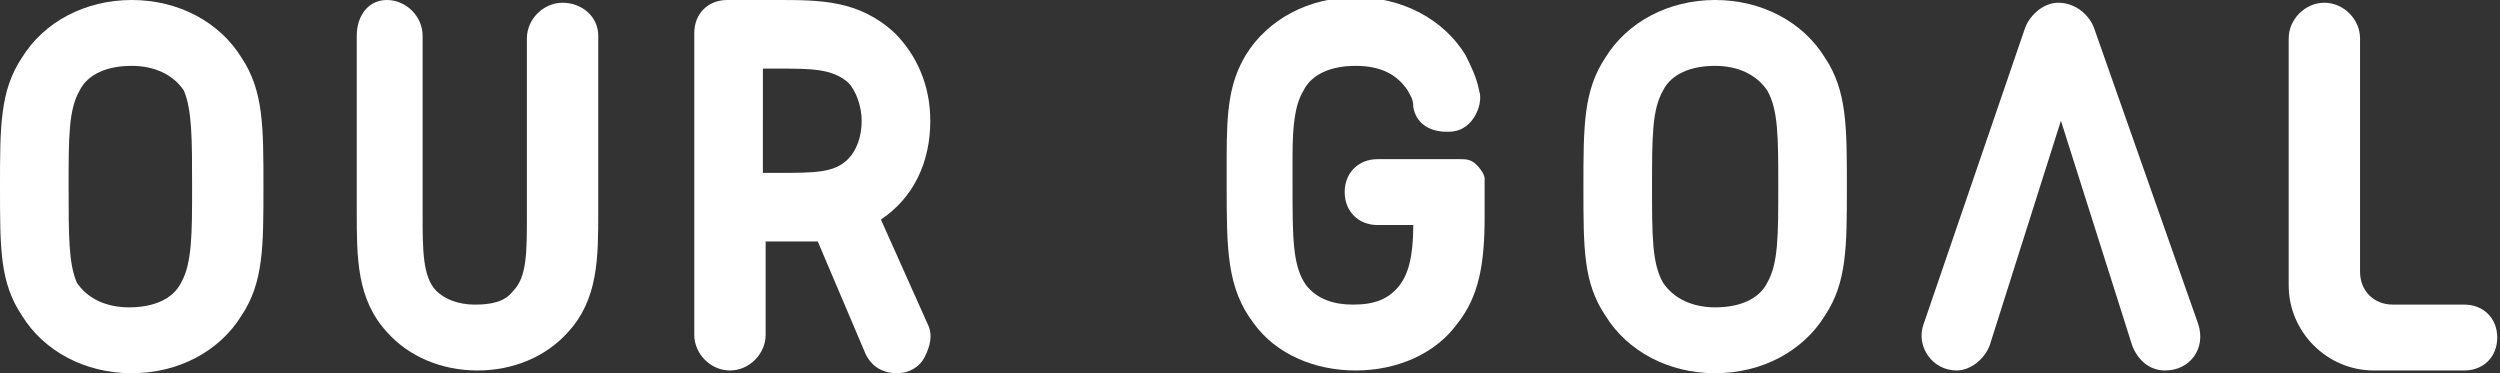 <?xml version="1.0" encoding="utf-8"?>
<!-- Generator: Adobe Illustrator 25.2.3, SVG Export Plug-In . SVG Version: 6.00 Build 0)  -->
<svg version="1.1" id="Capa_1" xmlns="http://www.w3.org/2000/svg" xmlns:xlink="http://www.w3.org/1999/xlink" x="0px" y="0px"
	 viewBox="0 0 91.1 13.6" style="enable-background:new 0 0 91.1 13.6;" xml:space="preserve">
<rect x="0" y="0" width="91.1" height="13.6" fill="#333333" stroke="none"/>
<style type="text/css">
	.st0{fill:#FFFFFF;}
</style>
<g>
	<path class="st0" d="M20.5,0.1c-0.7,0-1.3,0.6-1.3,1.3v6.4c0,1.4,0,2.3-0.5,2.8c-0.3,0.4-0.8,0.5-1.4,0.5s-1.1-0.2-1.4-0.5
		c-0.5-0.5-0.5-1.5-0.5-2.8V1.3c0-0.7-0.6-1.3-1.3-1.3S13,0.6,13,1.3v6.4c0,1.7,0,3.2,1.1,4.4c0.8,0.9,2,1.4,3.3,1.4
		s2.5-0.5,3.3-1.4c1.1-1.2,1.1-2.7,1.1-4.4V1.3C21.8,0.6,21.2,0.1,20.5,0.1z"/>
	<path class="st0" d="M8.8,2.1C8,0.8,6.5,0,4.8,0s-3.2,0.8-4,2.1C0,3.3,0,4.6,0,6.8c0,2.3,0,3.5,0.8,4.7c0.8,1.3,2.3,2.1,4,2.1
		s3.2-0.8,4-2.1c0.8-1.2,0.8-2.5,0.8-4.7C9.6,4.6,9.6,3.3,8.8,2.1z M2.9,3.3c0.3-0.6,1-0.9,1.9-0.9c0.8,0,1.5,0.3,1.9,0.9
		C7,4,7,5.1,7,6.8s0,2.8-0.4,3.5c-0.3,0.6-1,0.9-1.9,0.9c-0.8,0-1.5-0.3-1.9-0.9C2.5,9.6,2.5,8.6,2.5,6.8S2.5,4,2.9,3.3z"/>
	<path class="st0" d="M66.5,2.1c-0.8-1.3-2.3-2.1-4-2.1c-1.7,0-3.2,0.8-4,2.1c-0.8,1.2-0.8,2.5-0.8,4.7c0,2.3,0,3.5,0.8,4.7
		c0.8,1.3,2.3,2.1,4,2.1c1.7,0,3.2-0.8,4-2.1c0.8-1.2,0.8-2.5,0.8-4.7C67.3,4.6,67.3,3.3,66.5,2.1z M60.6,3.3c0.3-0.6,1-0.9,1.9-0.9
		c0.8,0,1.5,0.3,1.9,0.9c0.4,0.7,0.4,1.7,0.4,3.5s0,2.8-0.4,3.5c-0.3,0.6-1,0.9-1.9,0.9c-0.8,0-1.5-0.3-1.9-0.9
		c-0.4-0.7-0.4-1.7-0.4-3.5S60.2,4,60.6,3.3z"/>
	<path class="st0" d="M87.2,11.1c-0.7,0-1.2-0.5-1.2-1.2V1.4c0-0.7-0.6-1.3-1.3-1.3l0,0c-0.7,0-1.3,0.6-1.3,1.3v9
		c0,1.7,1.4,3.1,3.1,3.1h3.3c0.7,0,1.2-0.5,1.2-1.2v0c0-0.7-0.5-1.2-1.2-1.2H87.2z"/>
	<path class="st0" d="M73.8,1l-3.7,10.8c-0.3,0.8,0.3,1.7,1.2,1.7l0,0c0.5,0,1-0.4,1.2-0.9l2.6-8.2l2.6,8.2c0.2,0.5,0.6,0.9,1.2,0.9
		h0c0.9,0,1.5-0.8,1.2-1.7L76.3,1c-0.2-0.5-0.7-0.9-1.3-0.9h0C74.5,0.1,74,0.5,73.8,1z"/>
	<path class="st0" d="M32.1,8c1.2-0.8,1.8-2.1,1.8-3.6c0-1.3-0.5-2.4-1.3-3.2c-1.3-1.2-2.7-1.2-4.3-1.2h-1.8c-0.7,0-1.2,0.5-1.2,1.2
		v11c0,0.7,0.6,1.3,1.3,1.3c0.7,0,1.3-0.6,1.3-1.3V8.8h0.5c0.6,0,1,0,1.4,0l1.7,4c0.2,0.5,0.6,0.8,1.2,0.8c0.4,0,0.8-0.2,1-0.6
		c0.2-0.4,0.3-0.8,0.1-1.2L32.1,8z M31.4,4.4c0,0.6-0.2,1.1-0.5,1.4c-0.5,0.5-1.2,0.5-2.6,0.5h-0.5V2.5h0.5c1.3,0,2,0,2.6,0.5
		C31.2,3.3,31.4,3.9,31.4,4.4z"/>
	<path class="st0" d="M53.8,6c-0.2-0.2-0.4-0.2-0.6-0.2h-3C49.5,5.8,49,6.3,49,7s0.5,1.2,1.2,1.2h1.3c0,1.2-0.2,1.8-0.5,2.2
		c-0.4,0.5-0.9,0.7-1.7,0.7c-0.7,0-1.3-0.2-1.7-0.7c-0.5-0.7-0.5-1.7-0.5-3.7c0-0.3,0-0.5,0-0.8l0-0.2c0-1.2,0.1-1.9,0.4-2.4
		c0.3-0.6,1-0.9,1.9-0.9s1.5,0.3,1.9,0.9c0.1,0.2,0.2,0.3,0.2,0.6c0.1,0.6,0.6,0.9,1.2,0.9h0.1c0.4,0,0.7-0.2,0.9-0.5
		c0.2-0.3,0.3-0.7,0.2-1c-0.1-0.5-0.3-0.9-0.5-1.3c-0.8-1.3-2.3-2.1-4-2.1s-3.2,0.8-4,2.1c-0.6,1-0.7,2-0.7,3.7l0,0.2
		c0,0.3,0,0.5,0,0.8c0,2.4,0,3.8,1,5.1c0.8,1.1,2.2,1.7,3.7,1.7s2.9-0.6,3.7-1.7c0.8-1,1-2.2,1-3.9c0-0.3,0-0.9,0-1.4
		C54.1,6.4,54,6.2,53.8,6z"/>
</g>
</svg>
